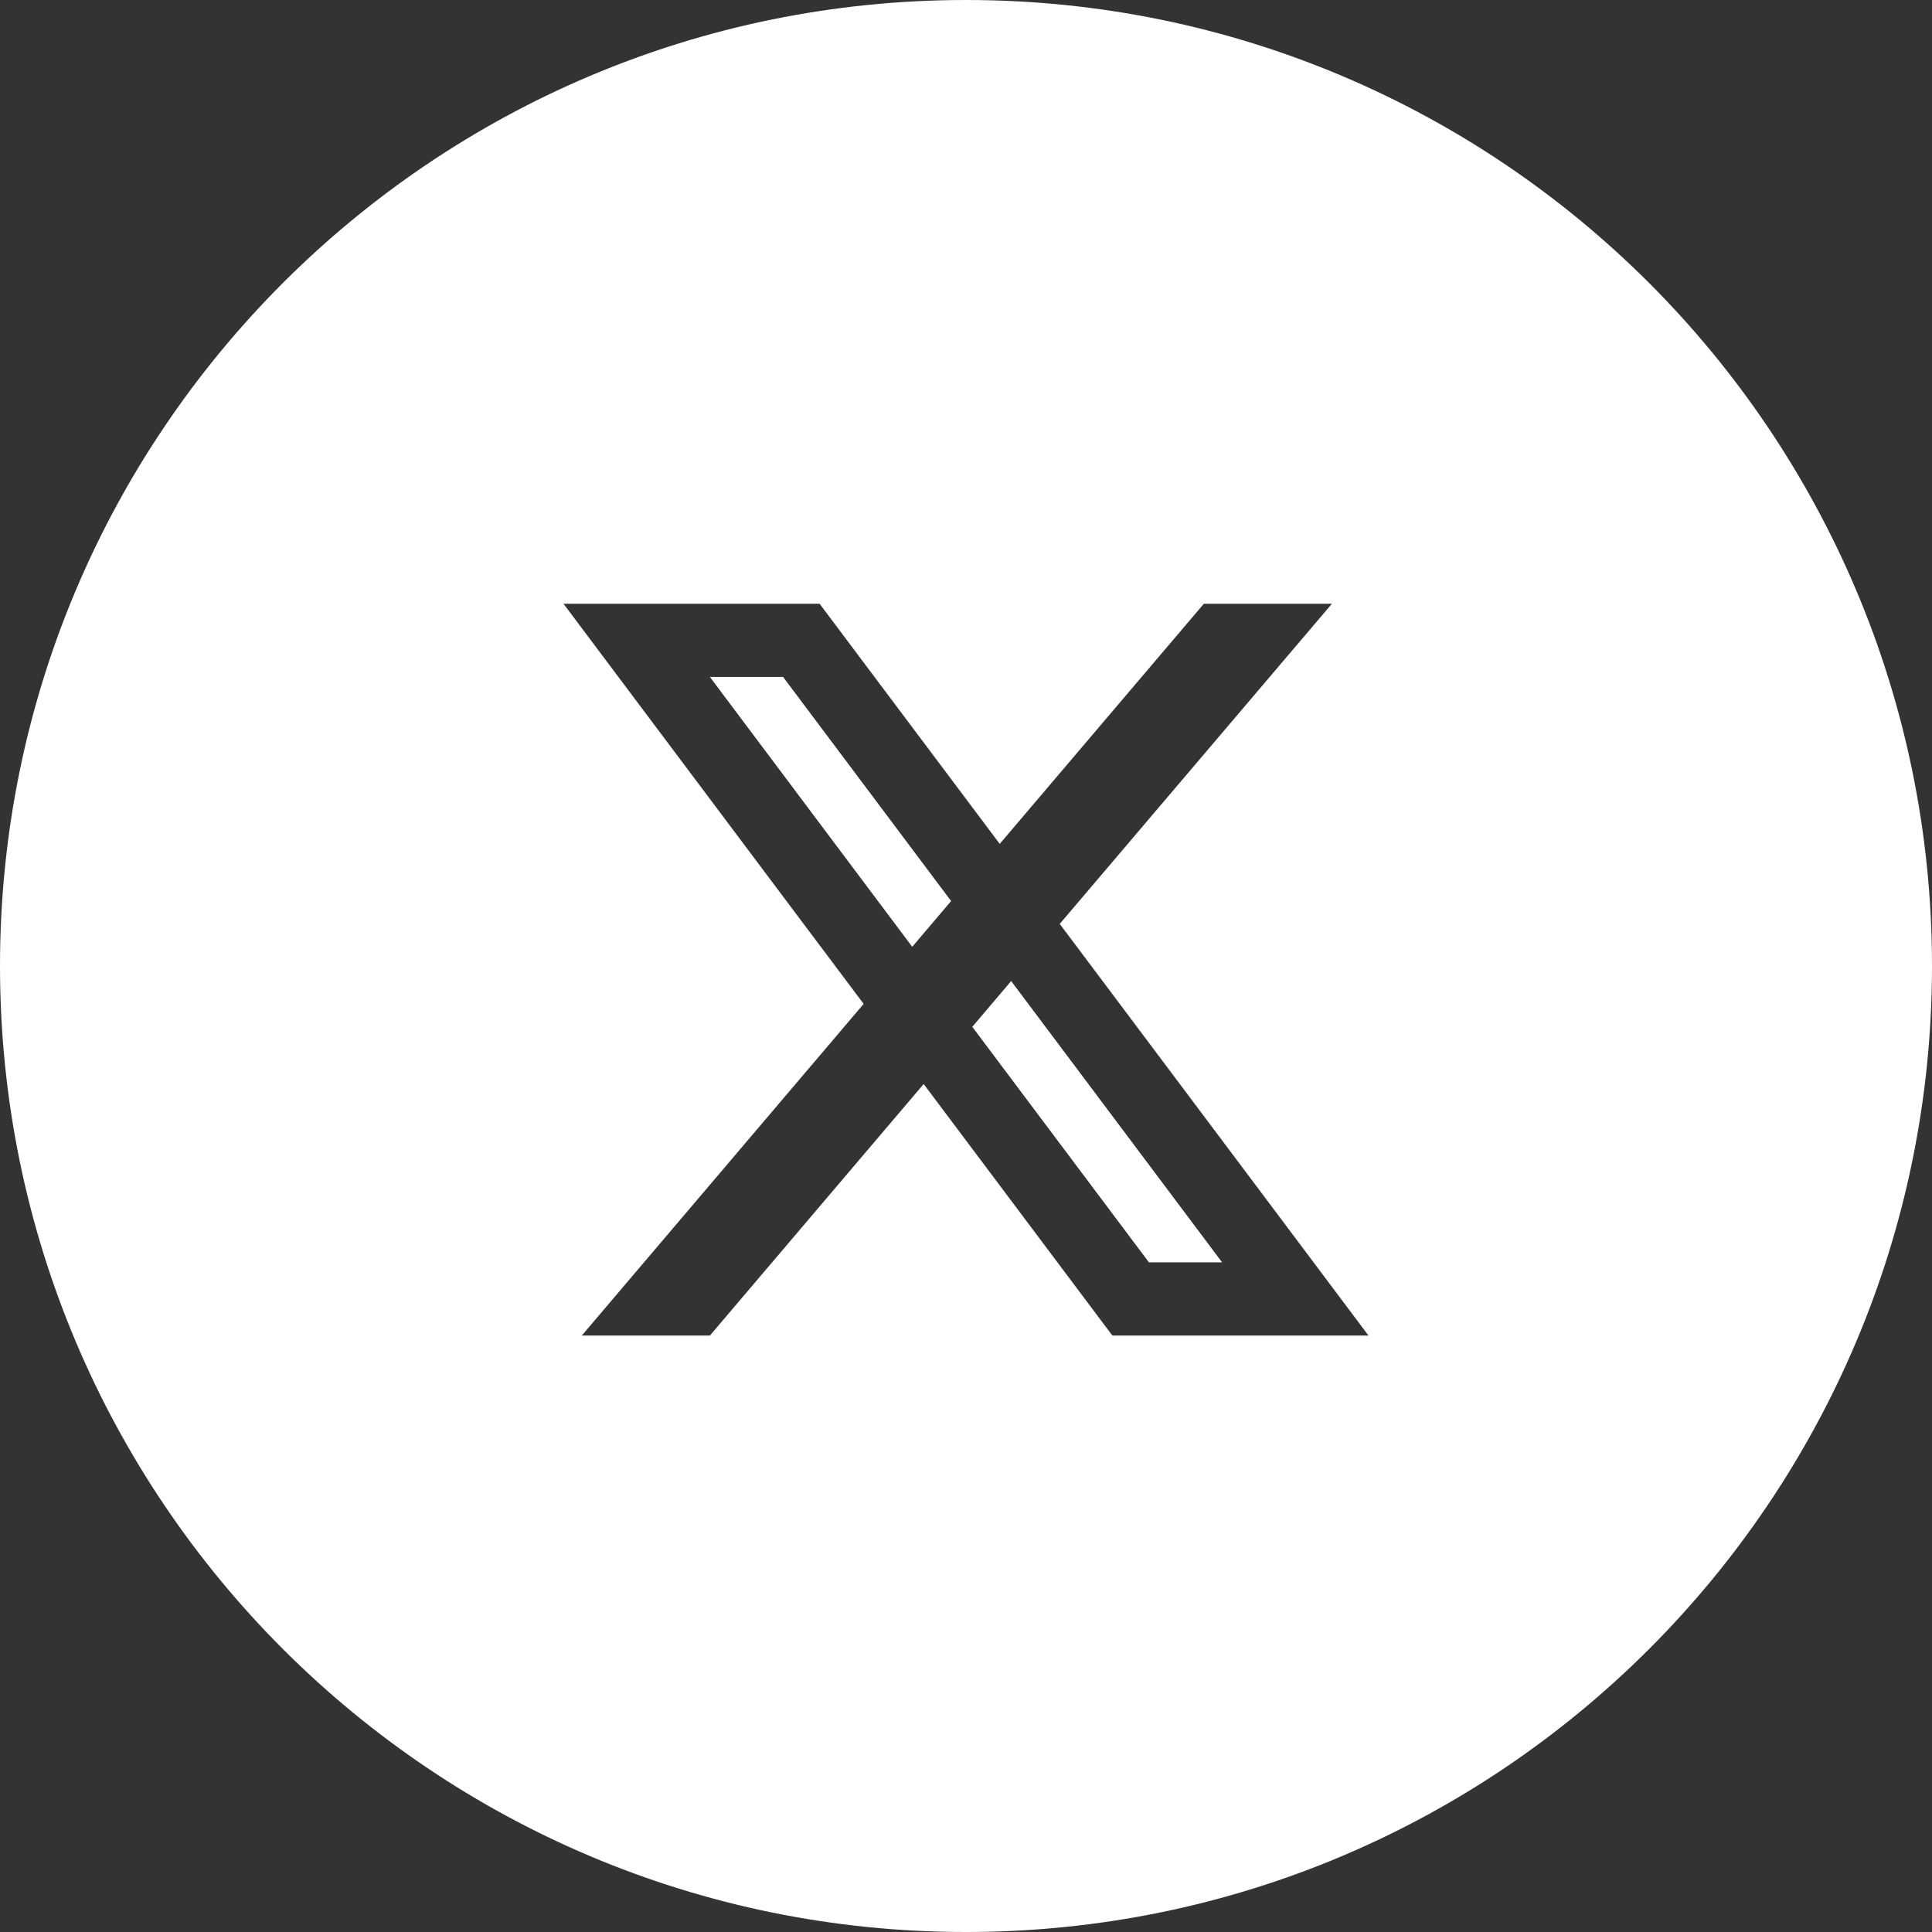 <svg width="48" height="48" viewBox="0 0 48 48" fill="none" xmlns="http://www.w3.org/2000/svg">
<rect x="0" y="0" width="48" height="48" fill="#333333" stroke="none"/>
<path d="M24 0C37.255 0 48 10.745 48 24C48 37.255 37.255 48 24 48C10.745 48 0 37.255 0 24C0 10.745 10.745 0 24 0ZM14 15L21.457 24.942L14.454 33.182H17.637L22.948 26.932L27.637 33.182H34L26.329 22.954L33.091 15H29.909L24.838 20.966L20.363 15H14ZM30.363 31.363H28.545L24.156 25.511L25.122 24.374L30.363 31.363ZM19.455 16.818L23.63 22.386L22.664 23.523L17.637 16.818H19.455Z" fill="white"/>
</svg>
